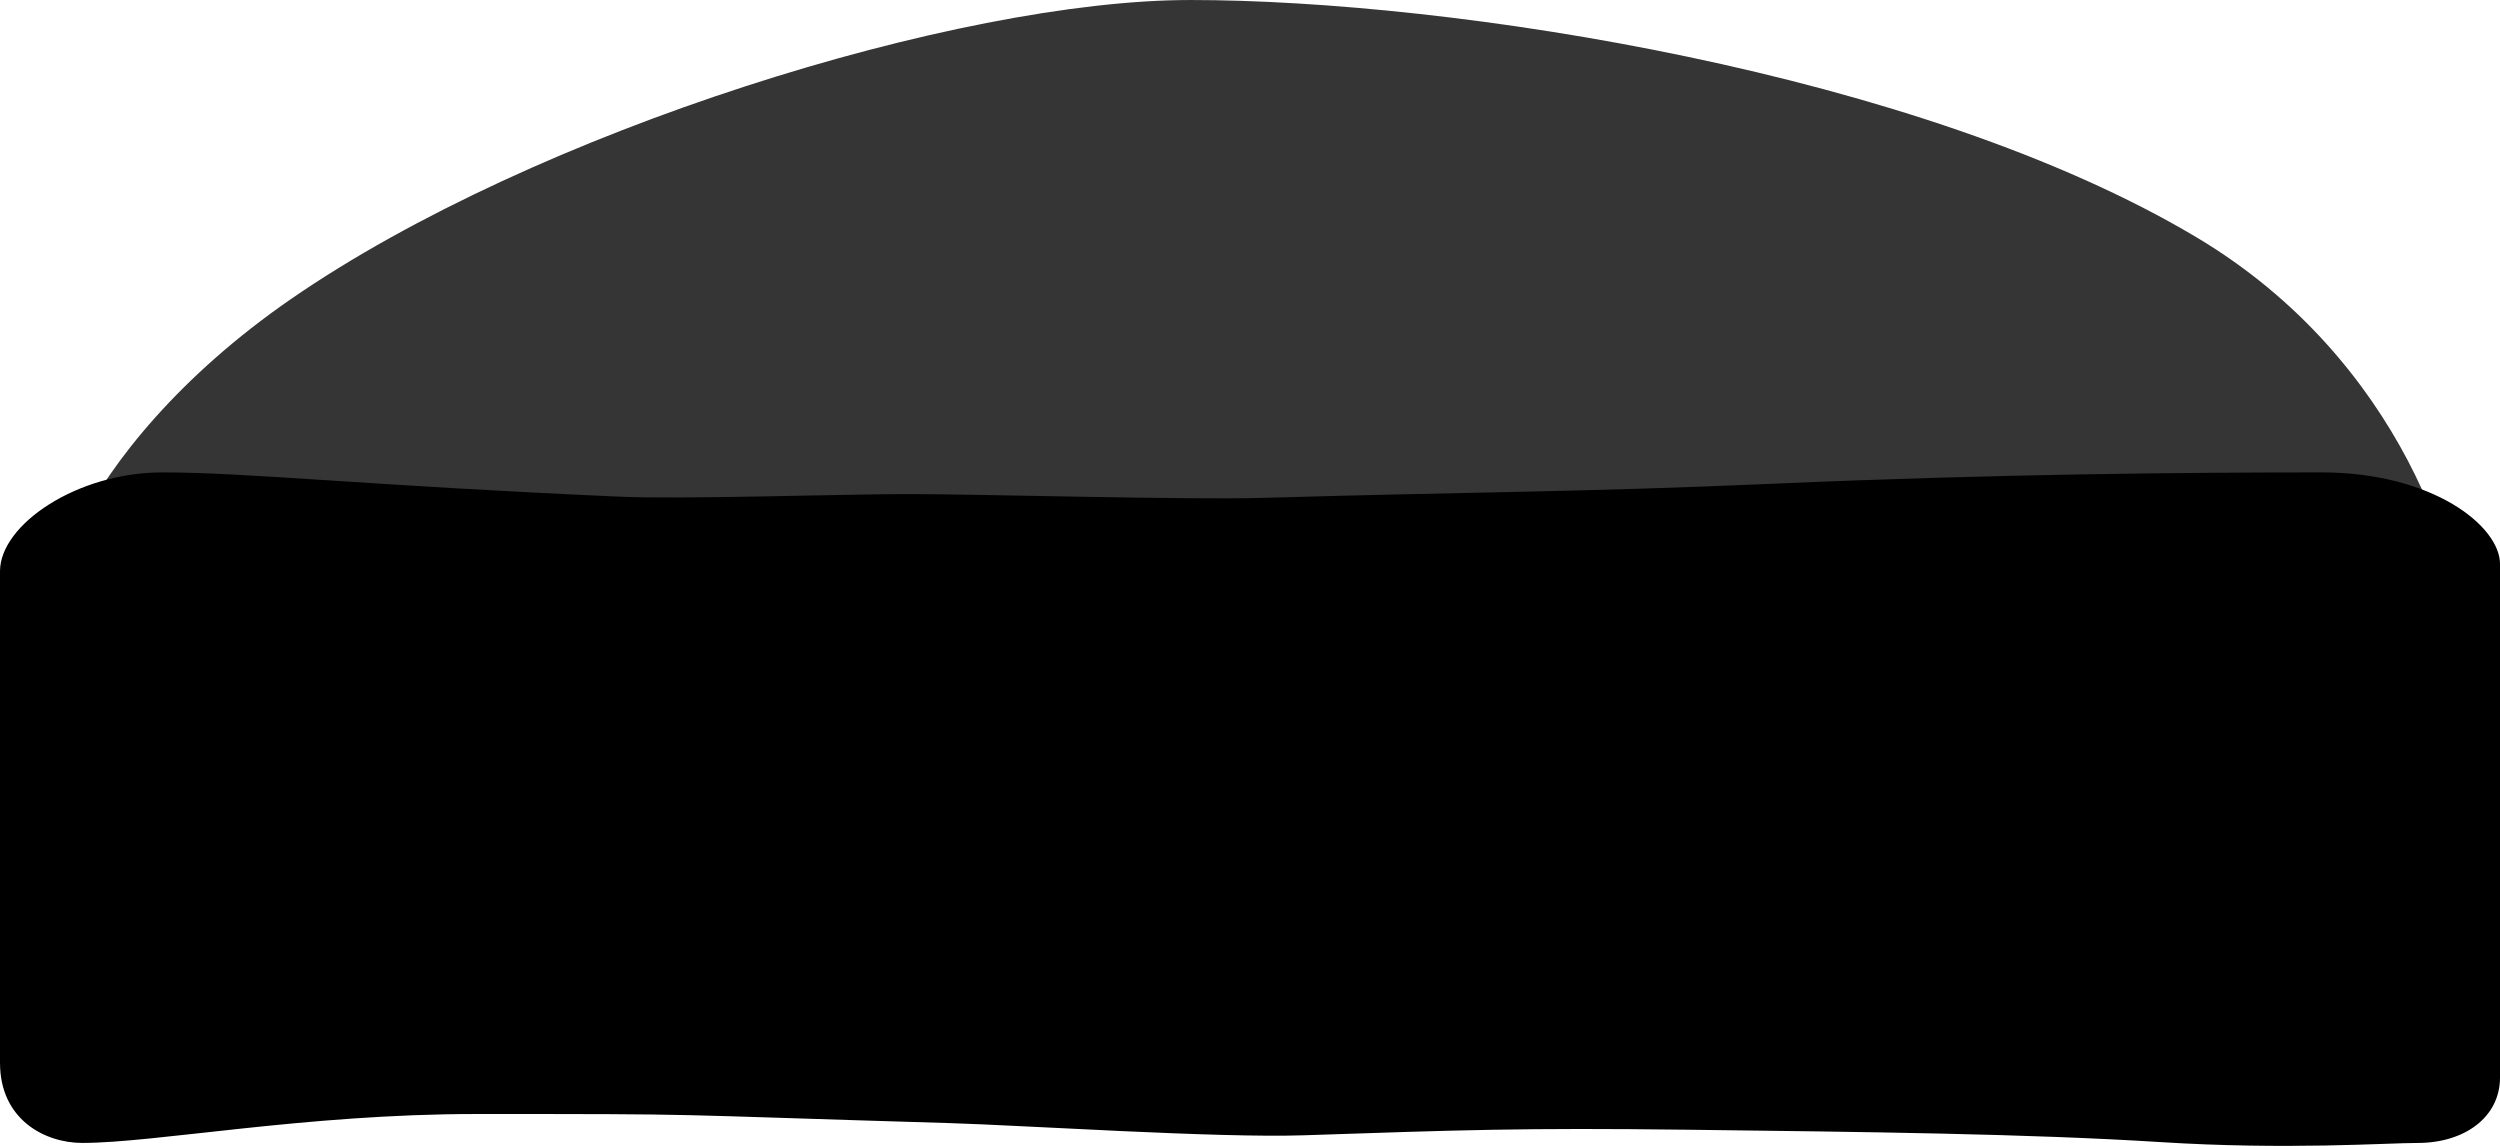 <svg version="1.1" xmlns="http://www.w3.org/2000/svg" xmlns:xlink="http://www.w3.org/1999/xlink" width="140.497" height="64.396" viewBox="0,0,140.497,64.396"><g transform="translate(-169.751,-147.802)"><g data-paper-data="{&quot;isPaintingLayer&quot;:true}" fill-rule="nonzero" stroke="none" stroke-width="0" stroke-linecap="butt" stroke-linejoin="miter" stroke-miterlimit="10" stroke-dasharray="" stroke-dashoffset="0" style="mix-blend-mode: normal"><path d="M236.617,147.802c14.724,0 41.031,4.06 56.583,13.341c11.602,6.923 15.018,18.752 15.018,23.204c0,3.133 -121.859,-0.36 -133.808,-0.36c-3.953,0 -0.694,-10.82 11.671,-19.364c13.746,-9.498 37.576,-16.82 50.535,-16.82z" fill="#353535"/><path d="M169.751,207.534c0,-7.909 0,-23.143 0,-27.628c0,-2.616 4.315,-5.556 9.133,-5.556c4.794,0 11.44,0.734 25.65,1.363c3.632,0.161 12.395,-0.144 16.297,-0.144c3.943,0 15.695,0.333 19.843,0.214c12.295,-0.355 17.486,-0.307 28.909,-0.804c12.478,-0.542 23.092,-0.629 30.63,-0.629c6.269,0 10.036,3.025 10.036,5.15c0,4.53 0,21.324 0,28.847c0,2.263 -2.021,3.687 -4.623,3.687c-1.769,0 -7.363,0.401 -14.463,-0.048c-7.414,-0.469 -16.511,-0.571 -26.576,-0.695c-9.283,-0.114 -12.692,0.016 -21.587,0.313c-4.831,0.161 -15.733,-0.561 -19.873,-0.685c-17.083,-0.508 -12.992,-0.511 -26.651,-0.511c-9.541,0 -18.018,1.625 -22.101,1.625c-2.109,0 -4.623,-1.316 -4.623,-4.5z" fill="#000000"/></g></g></svg>